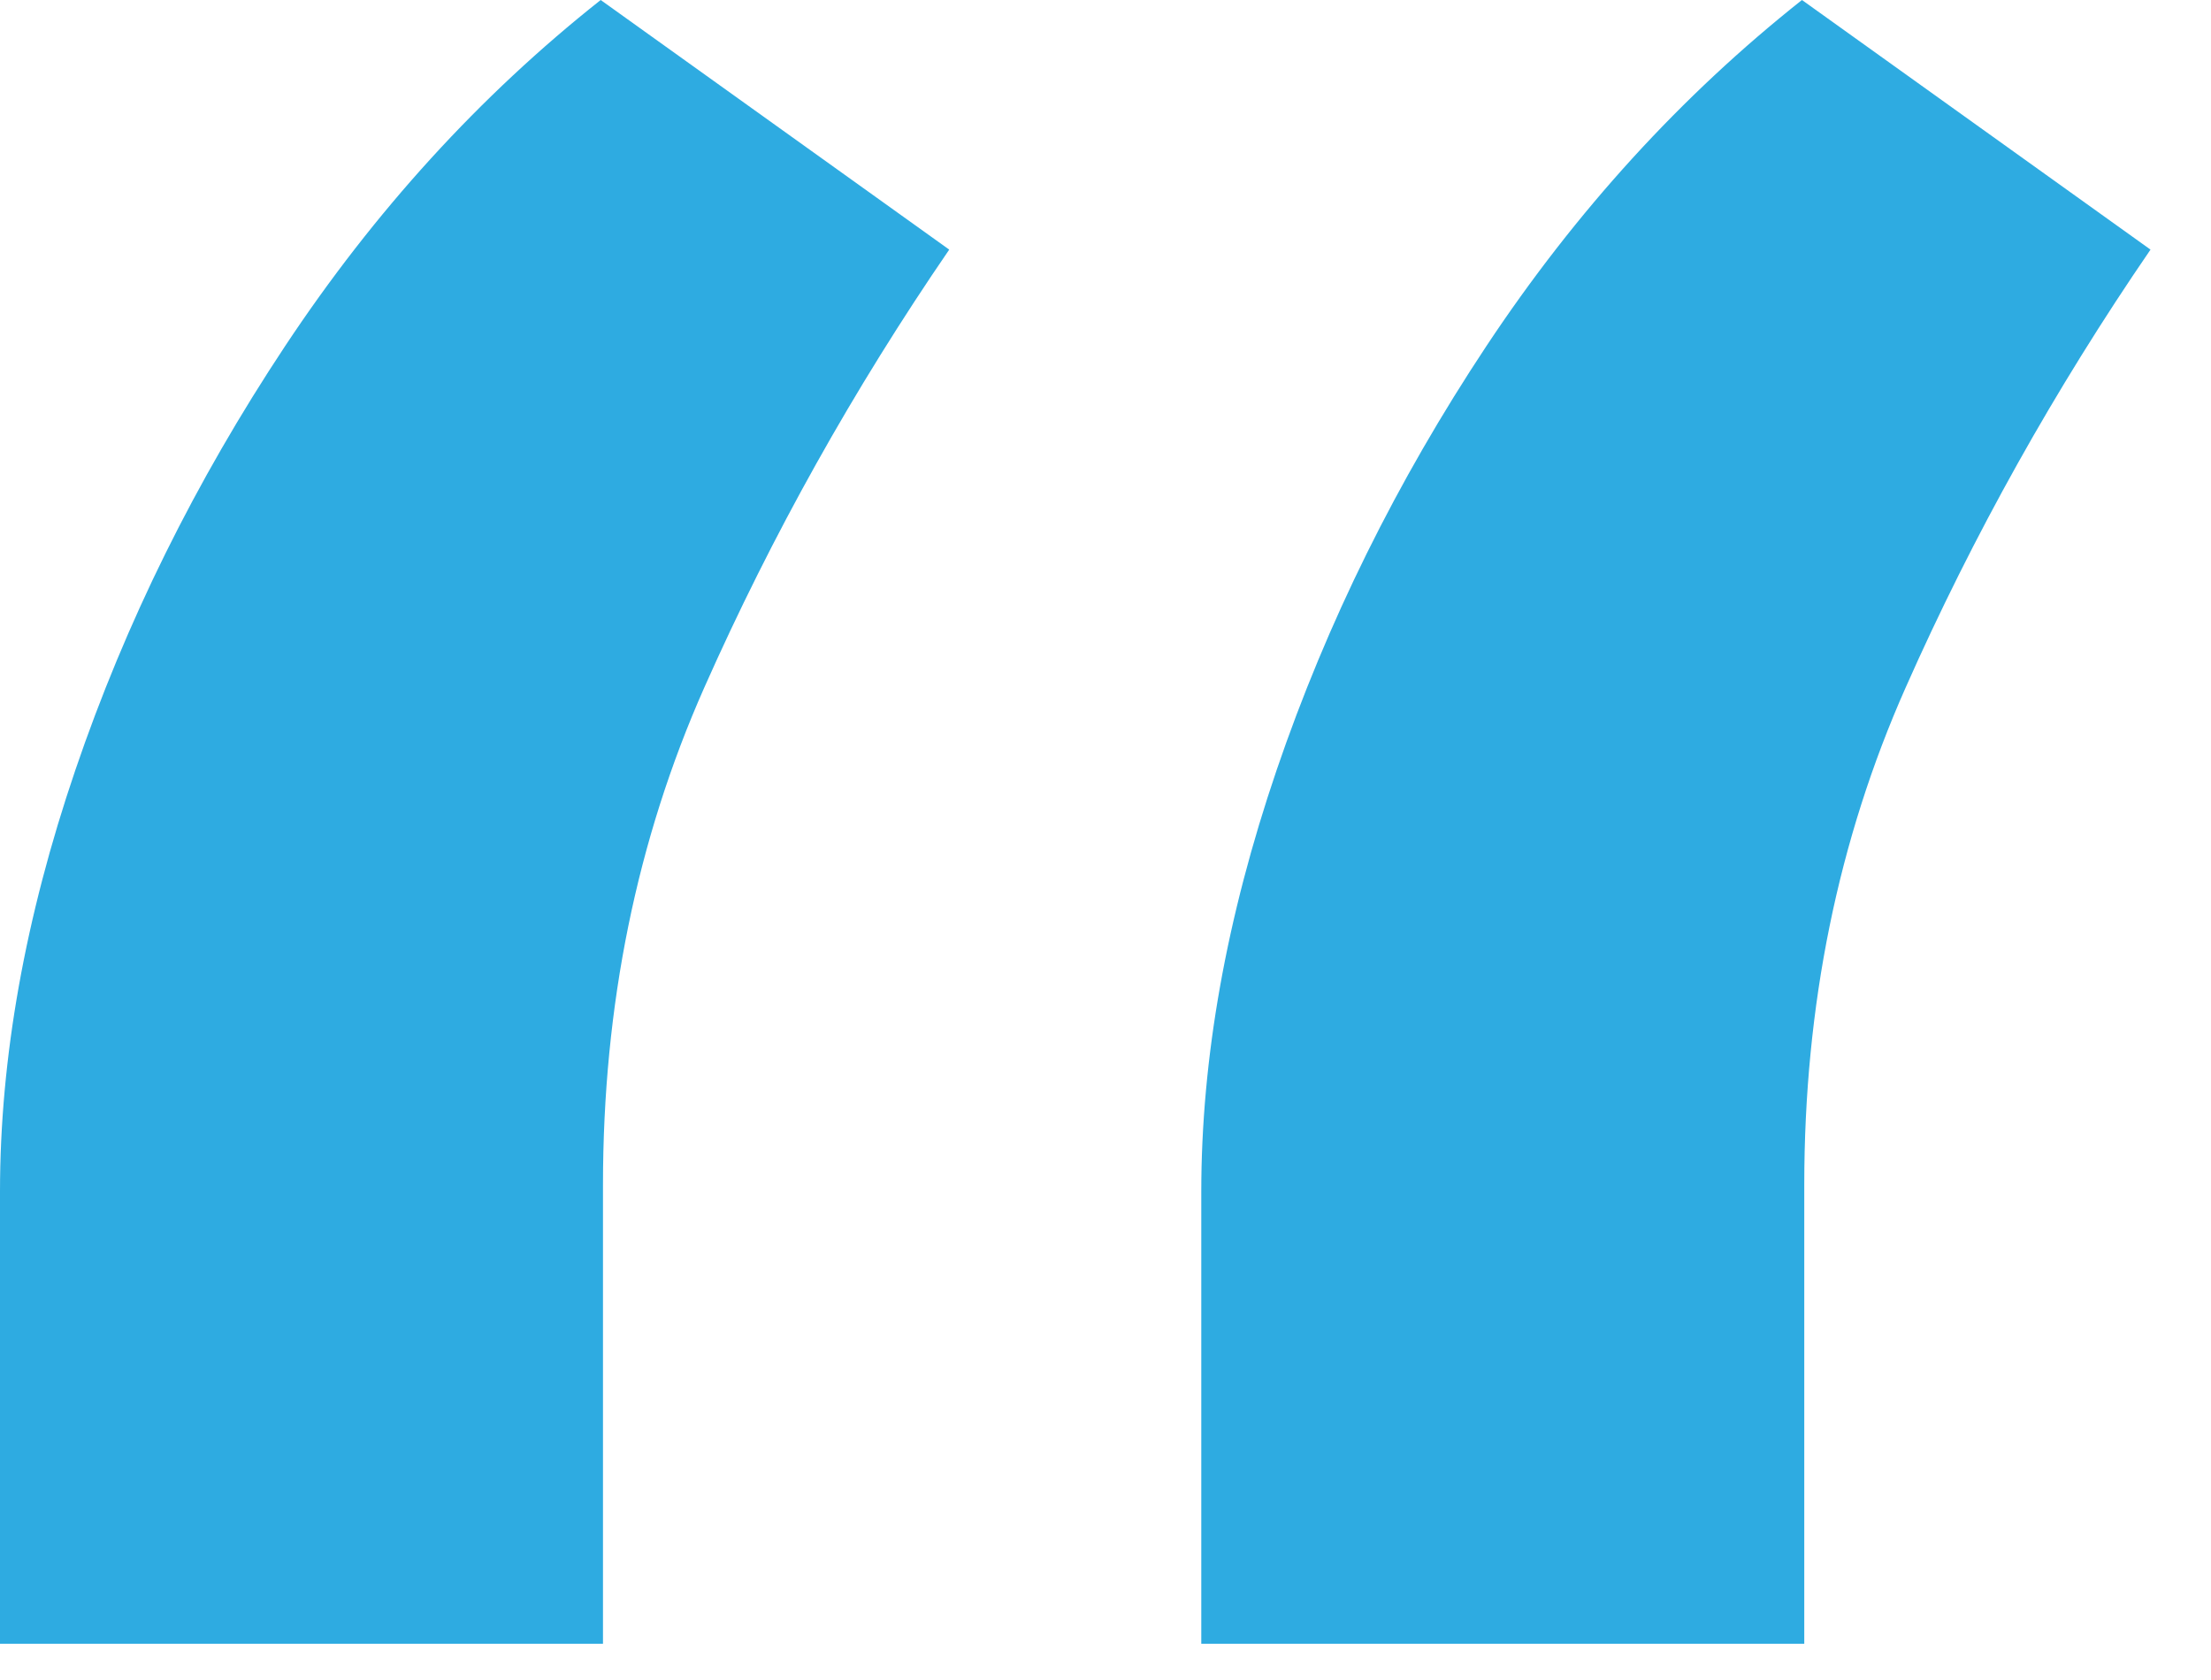 <svg width="25" height="19" viewBox="0 0 25 19" fill="none" xmlns="http://www.w3.org/2000/svg">
<path d="M7.18981e-07 18.59V13.477C7.18981e-07 11.967 0.284 10.378 0.852 8.709C1.42 7.04 2.211 5.442 3.223 3.915C4.235 2.388 5.424 1.083 6.792 1.15037e-05L10.733 2.823C9.65 4.403 8.727 6.055 7.963 7.777C7.2 9.499 6.818 11.373 6.818 13.397V18.59H7.18981e-07ZM13.583 18.59V13.477C13.583 11.967 13.867 10.378 14.435 8.709C15.004 7.04 15.794 5.442 16.806 3.915C17.818 2.388 19.008 1.083 20.375 1.15037e-05L24.316 2.823C23.233 4.403 22.31 6.055 21.547 7.777C20.783 9.499 20.401 11.373 20.401 13.397V18.59H13.583Z" fill="#2EABE1"/>
</svg>
